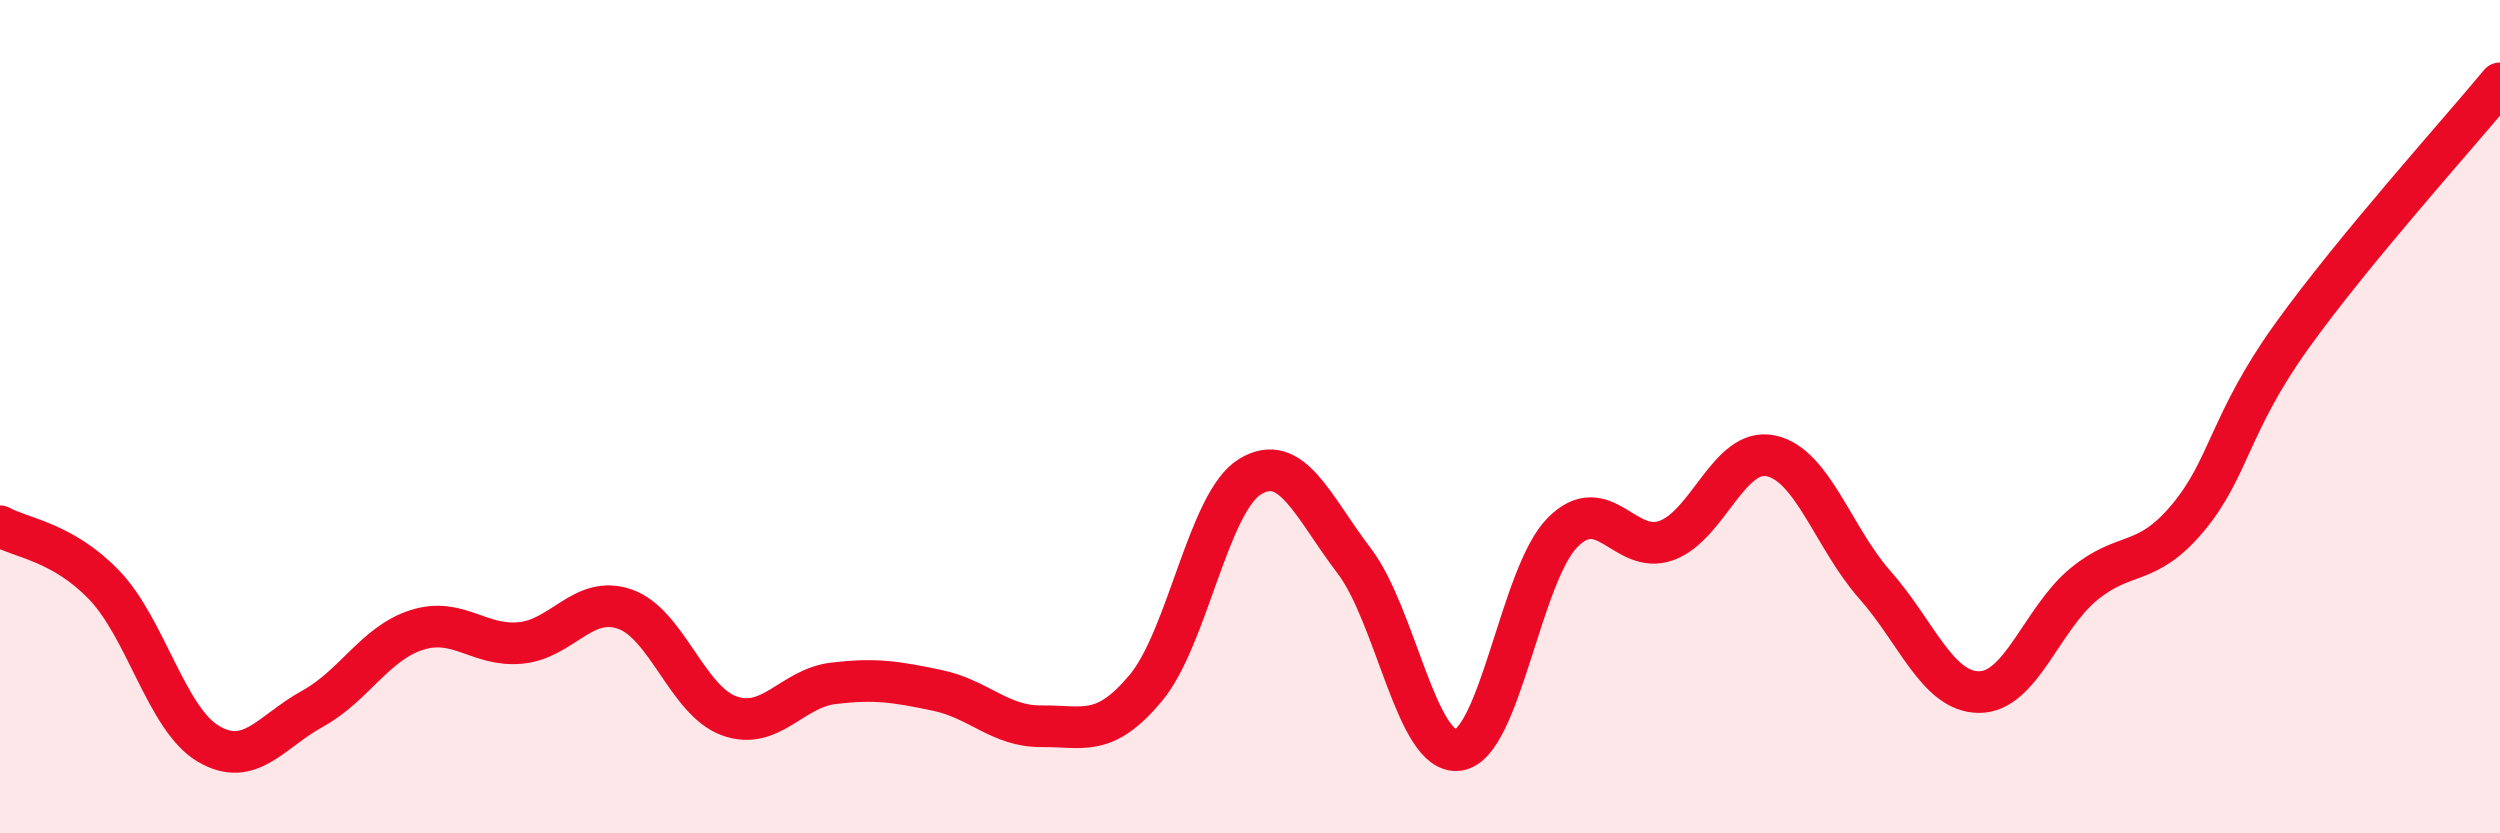 
    <svg width="60" height="20" viewBox="0 0 60 20" xmlns="http://www.w3.org/2000/svg">
      <path
        d="M 0,12.63 C 0.5,12.91 1.5,13 2.5,14.04 C 3.5,15.08 4,17.26 5,17.85 C 6,18.44 6.5,17.56 7.5,17.01 C 8.5,16.46 9,15.44 10,15.12 C 11,14.8 11.5,15.53 12.5,15.43 C 13.5,15.33 14,14.27 15,14.62 C 16,14.97 16.5,16.82 17.5,17.18 C 18.5,17.54 19,16.52 20,16.4 C 21,16.28 21.5,16.36 22.5,16.57 C 23.5,16.78 24,17.44 25,17.43 C 26,17.42 26.5,17.71 27.5,16.51 C 28.5,15.31 29,12.05 30,11.44 C 31,10.83 31.5,12.15 32.5,13.46 C 33.5,14.77 34,18.14 35,18 C 36,17.86 36.5,13.79 37.5,12.78 C 38.5,11.77 39,13.34 40,12.97 C 41,12.6 41.5,10.73 42.5,10.94 C 43.5,11.15 44,12.91 45,14.04 C 46,15.17 46.5,16.61 47.5,16.61 C 48.5,16.61 49,14.86 50,14.03 C 51,13.2 51.5,13.63 52.5,12.44 C 53.5,11.25 53.5,10.16 55,8.07 C 56.5,5.98 59,3.21 60,2L60 20L0 20Z"
        fill="#EB0A25"
        opacity="0.1"
        stroke-linecap="round"
        stroke-linejoin="round"
      />
      <path
        d="M 0,12.63 C 0.5,12.91 1.5,13 2.5,14.04 C 3.5,15.08 4,17.26 5,17.85 C 6,18.44 6.5,17.56 7.5,17.01 C 8.5,16.46 9,15.44 10,15.12 C 11,14.8 11.5,15.53 12.5,15.43 C 13.5,15.33 14,14.27 15,14.62 C 16,14.97 16.5,16.82 17.5,17.18 C 18.5,17.54 19,16.52 20,16.4 C 21,16.28 21.5,16.36 22.5,16.57 C 23.5,16.78 24,17.44 25,17.43 C 26,17.42 26.5,17.71 27.5,16.51 C 28.5,15.31 29,12.05 30,11.44 C 31,10.83 31.5,12.15 32.5,13.46 C 33.5,14.77 34,18.14 35,18 C 36,17.86 36.5,13.79 37.5,12.78 C 38.5,11.77 39,13.34 40,12.97 C 41,12.6 41.5,10.73 42.5,10.94 C 43.5,11.15 44,12.91 45,14.04 C 46,15.17 46.5,16.61 47.5,16.61 C 48.5,16.61 49,14.86 50,14.03 C 51,13.2 51.5,13.63 52.5,12.44 C 53.5,11.25 53.5,10.16 55,8.07 C 56.5,5.98 59,3.21 60,2"
        stroke="#EB0A25"
        stroke-width="1"
        fill="none"
        stroke-linecap="round"
        stroke-linejoin="round"
      />
    </svg>
  